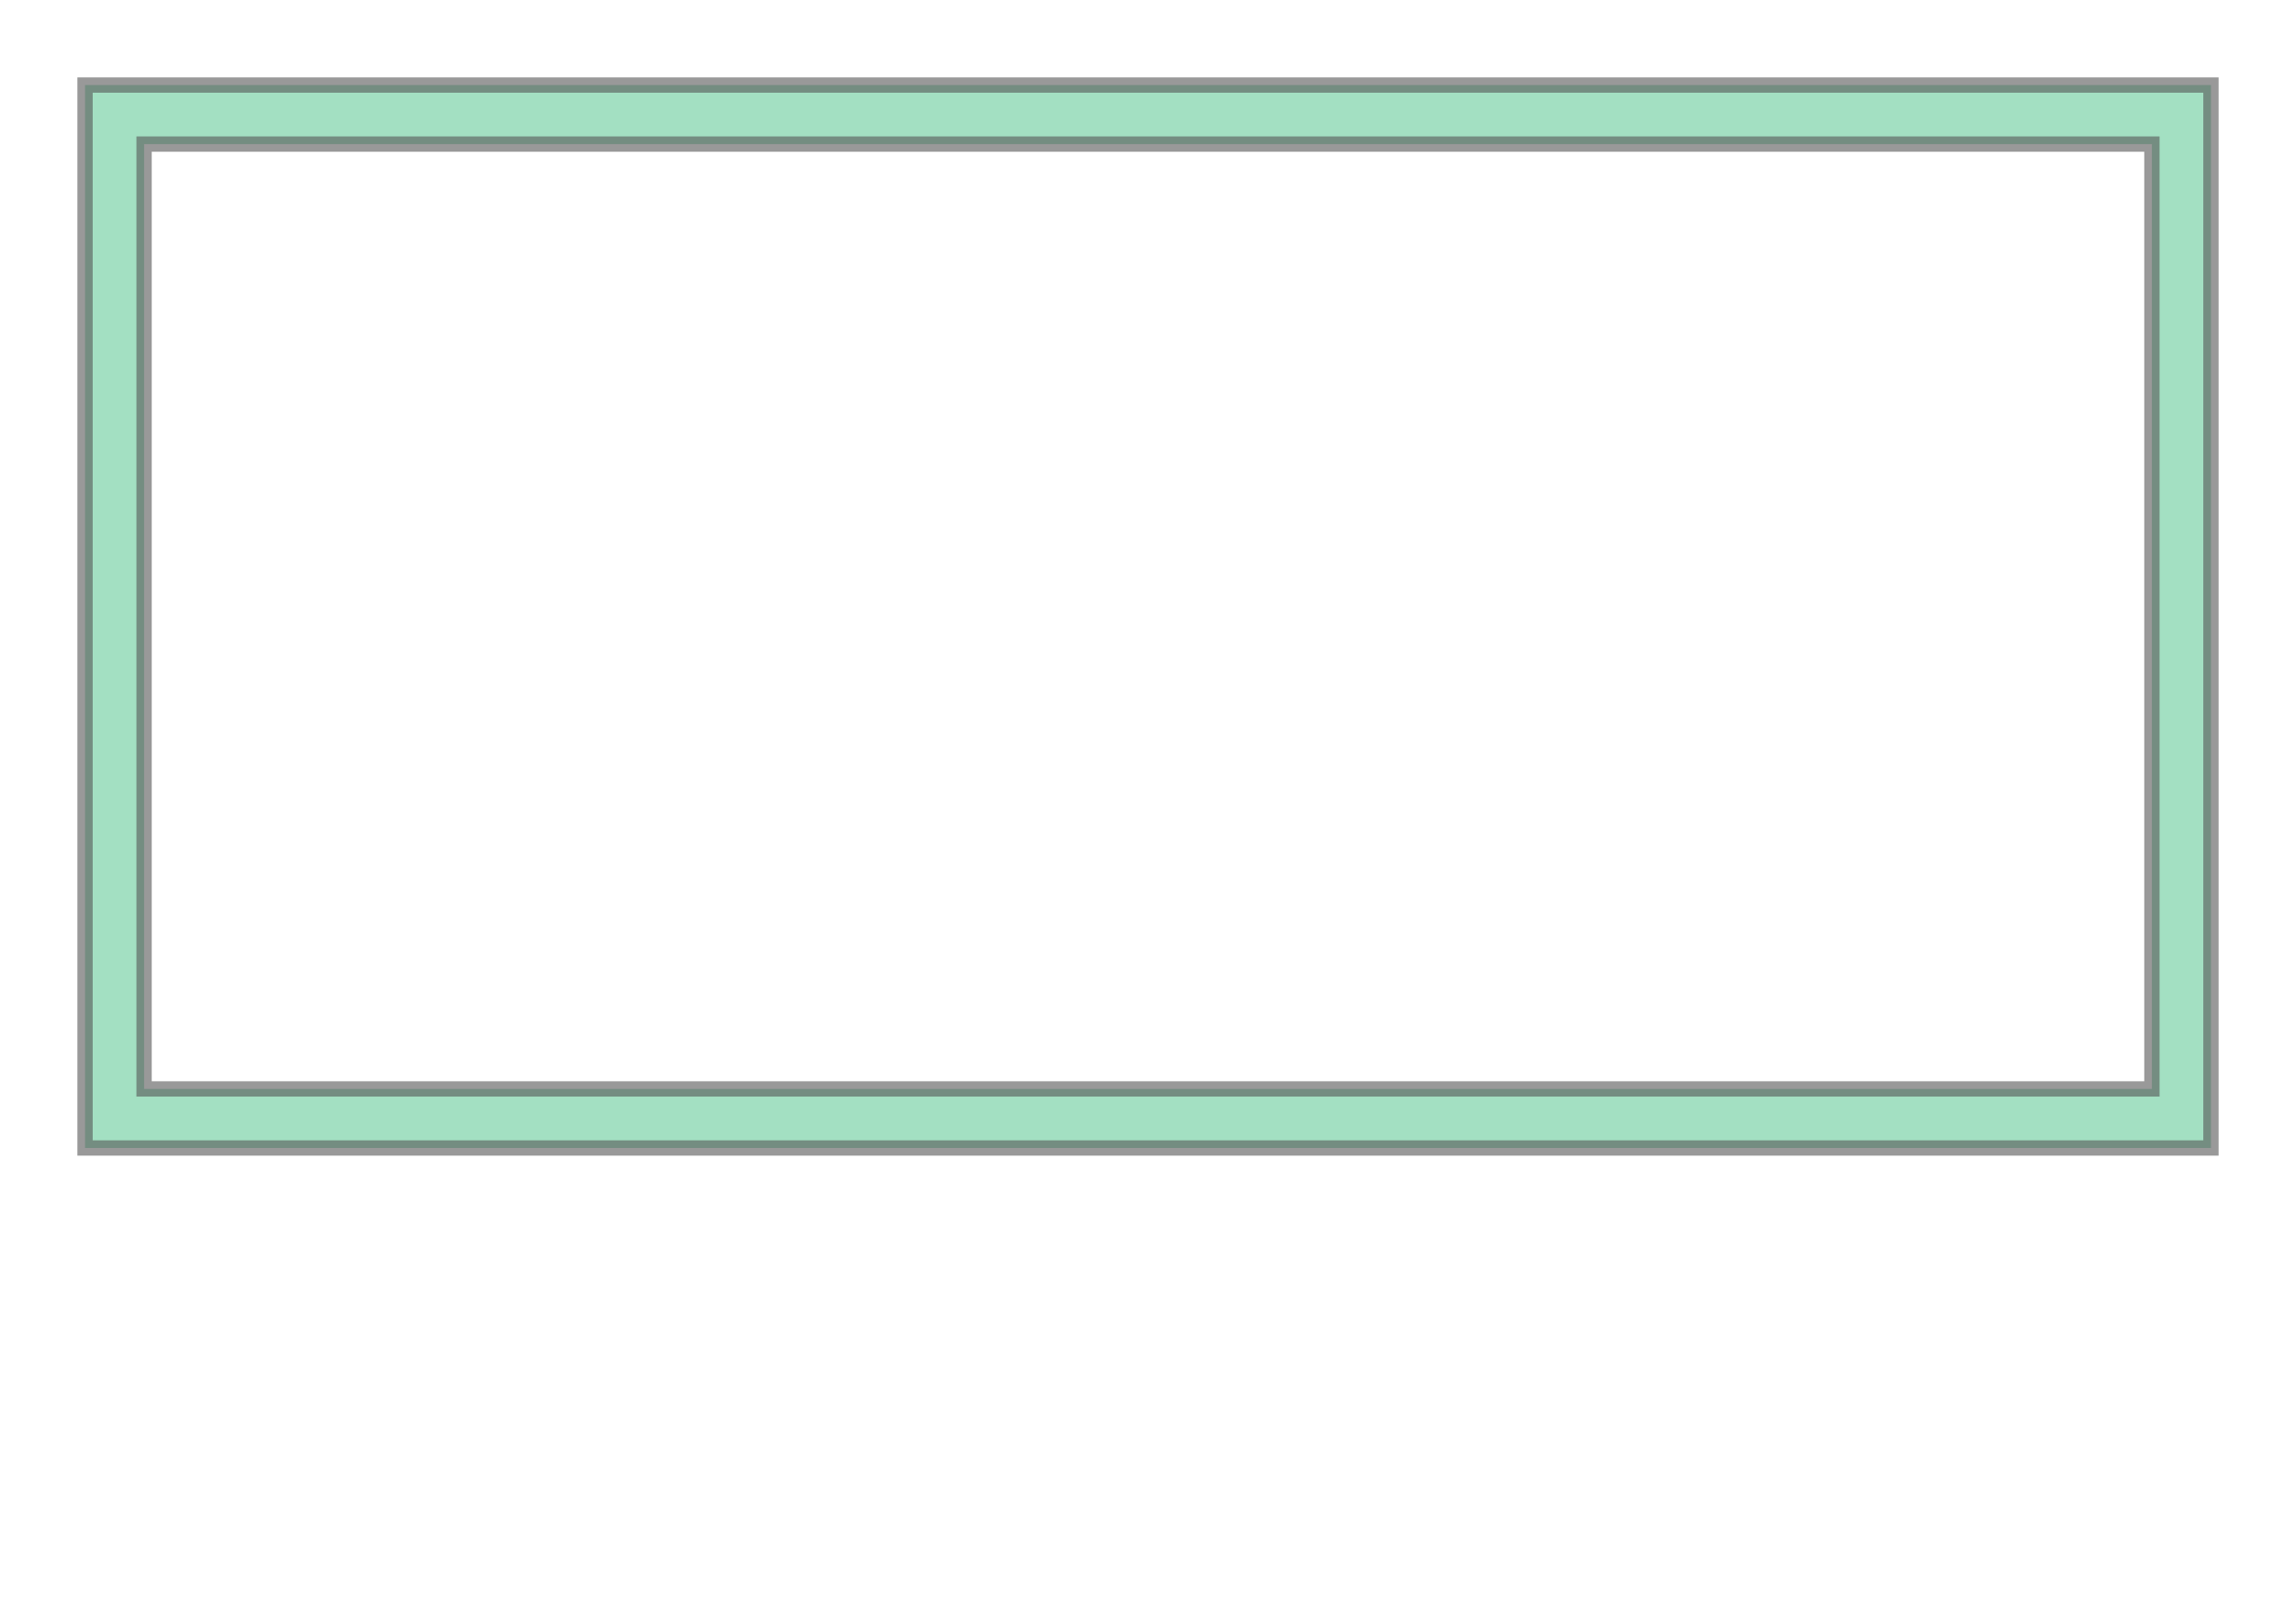 <svg xmlns="http://www.w3.org/2000/svg" xmlns:xlink="http://www.w3.org/1999/xlink" width="300" height="208.8" viewBox="-194.4 -104.4 388.8 208.8" preserveAspectRatio="xMinYMin meet"><g transform="matrix(1,0,0,-1,0,0.0)"><path fill-rule="evenodd" fill="#66cc99" stroke="#555555" stroke-width="2.592" opacity="0.6" d="M -180.0,90.0 L -180.0,-90.0 L 180.0,-90.0 L 180.0,90.0 L -180.0,90.0 z M -170.0,80.0 L -170.0,-80.0 L 170.0,-80.0 L 170.0,80.0 L -170.0,80.0 z" /></g></svg>